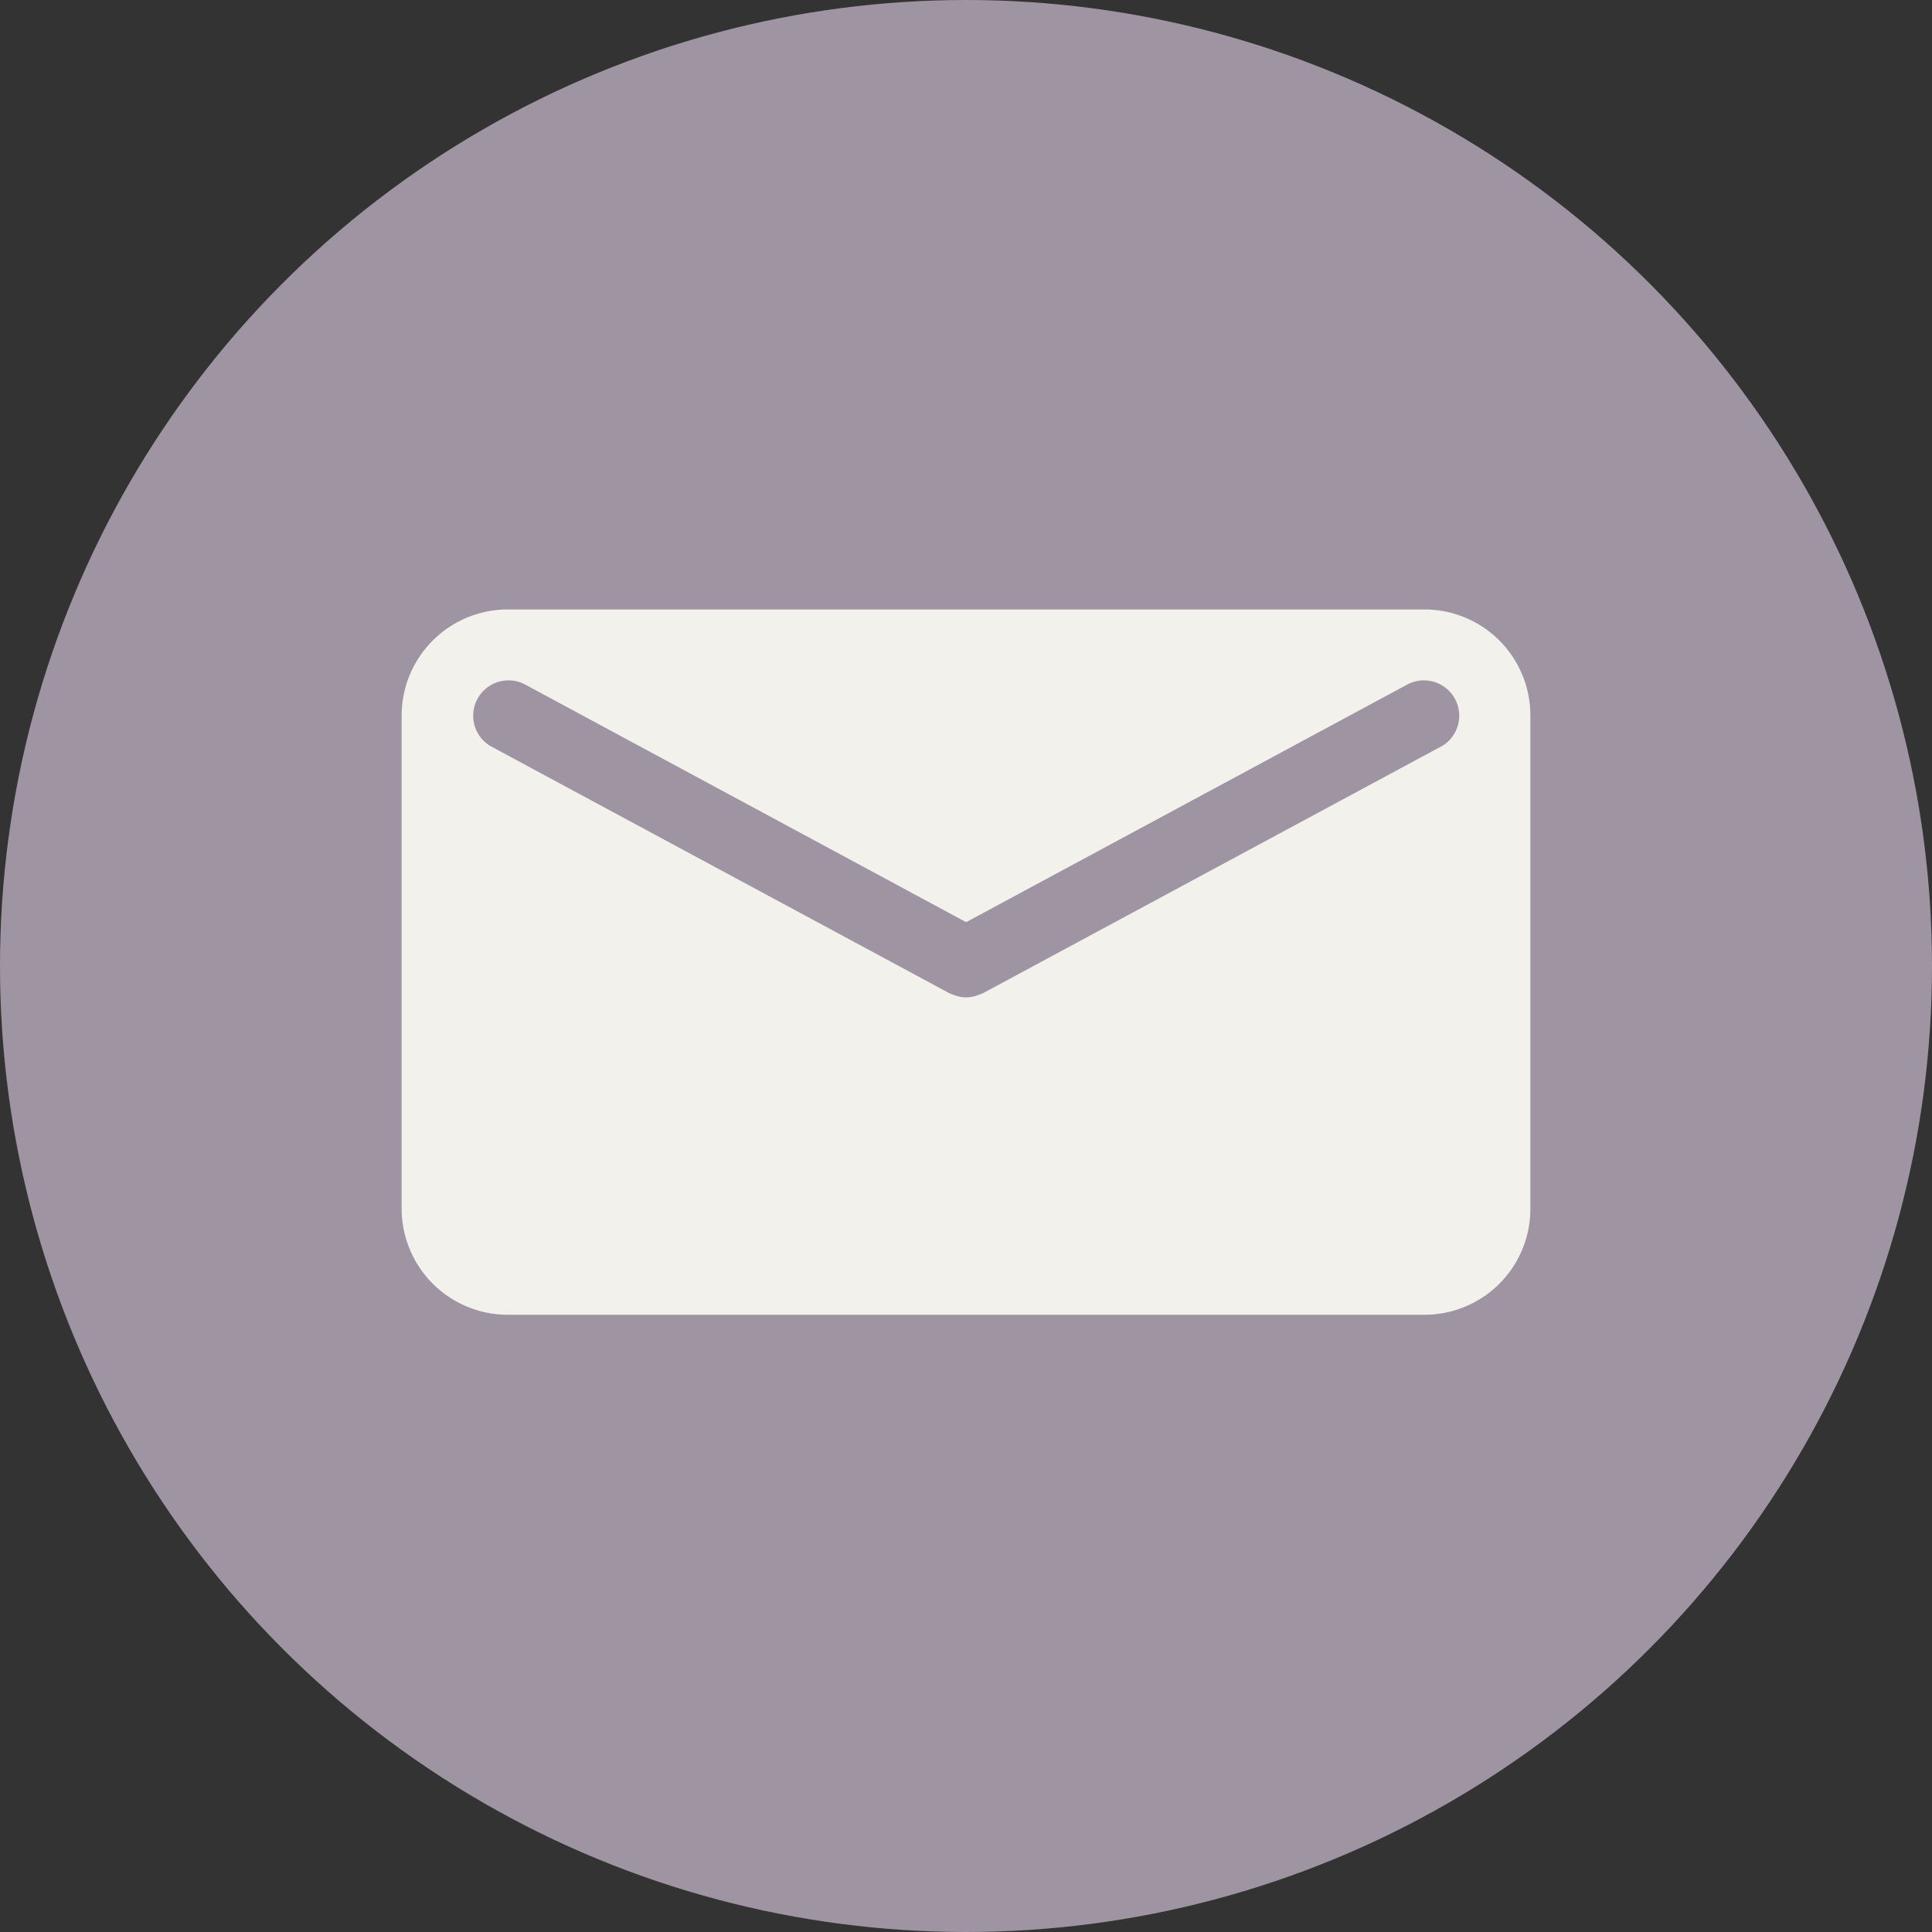 <?xml version="1.0" encoding="UTF-8" standalone="no"?><svg xmlns="http://www.w3.org/2000/svg" data-name="&lt;Layer&gt;" fill="#000000" height="13.666" viewBox="0 0 13.666 13.666" width="13.666"><rect x="0" y="0" width="13.666" height="13.666" fill="#333333" stroke="none"/><circle cx="6.833" cy="6.833" fill="#9f94a2" r="6.833"/><path d="M30.693,69.516H24.205a.751.751,0,0,0-.748.748v3.493a.751.751,0,0,0,.748.748h6.488a.749.749,0,0,0,.748-.748V70.264A.749.749,0,0,0,30.693,69.516Zm.119.968-3.244,1.747-.035.013-.02.007a.234.234,0,0,1-.063.009h0a.216.216,0,0,1-.062-.009l-.022-.007-.034-.013-3.244-1.747a.25.25,0,0,1,.237-.44l3.125,1.684,3.126-1.684a.25.25,0,0,1,.237.44Z" fill="#f2f1eb" transform="translate(-20.616 -65.205)"/></svg>